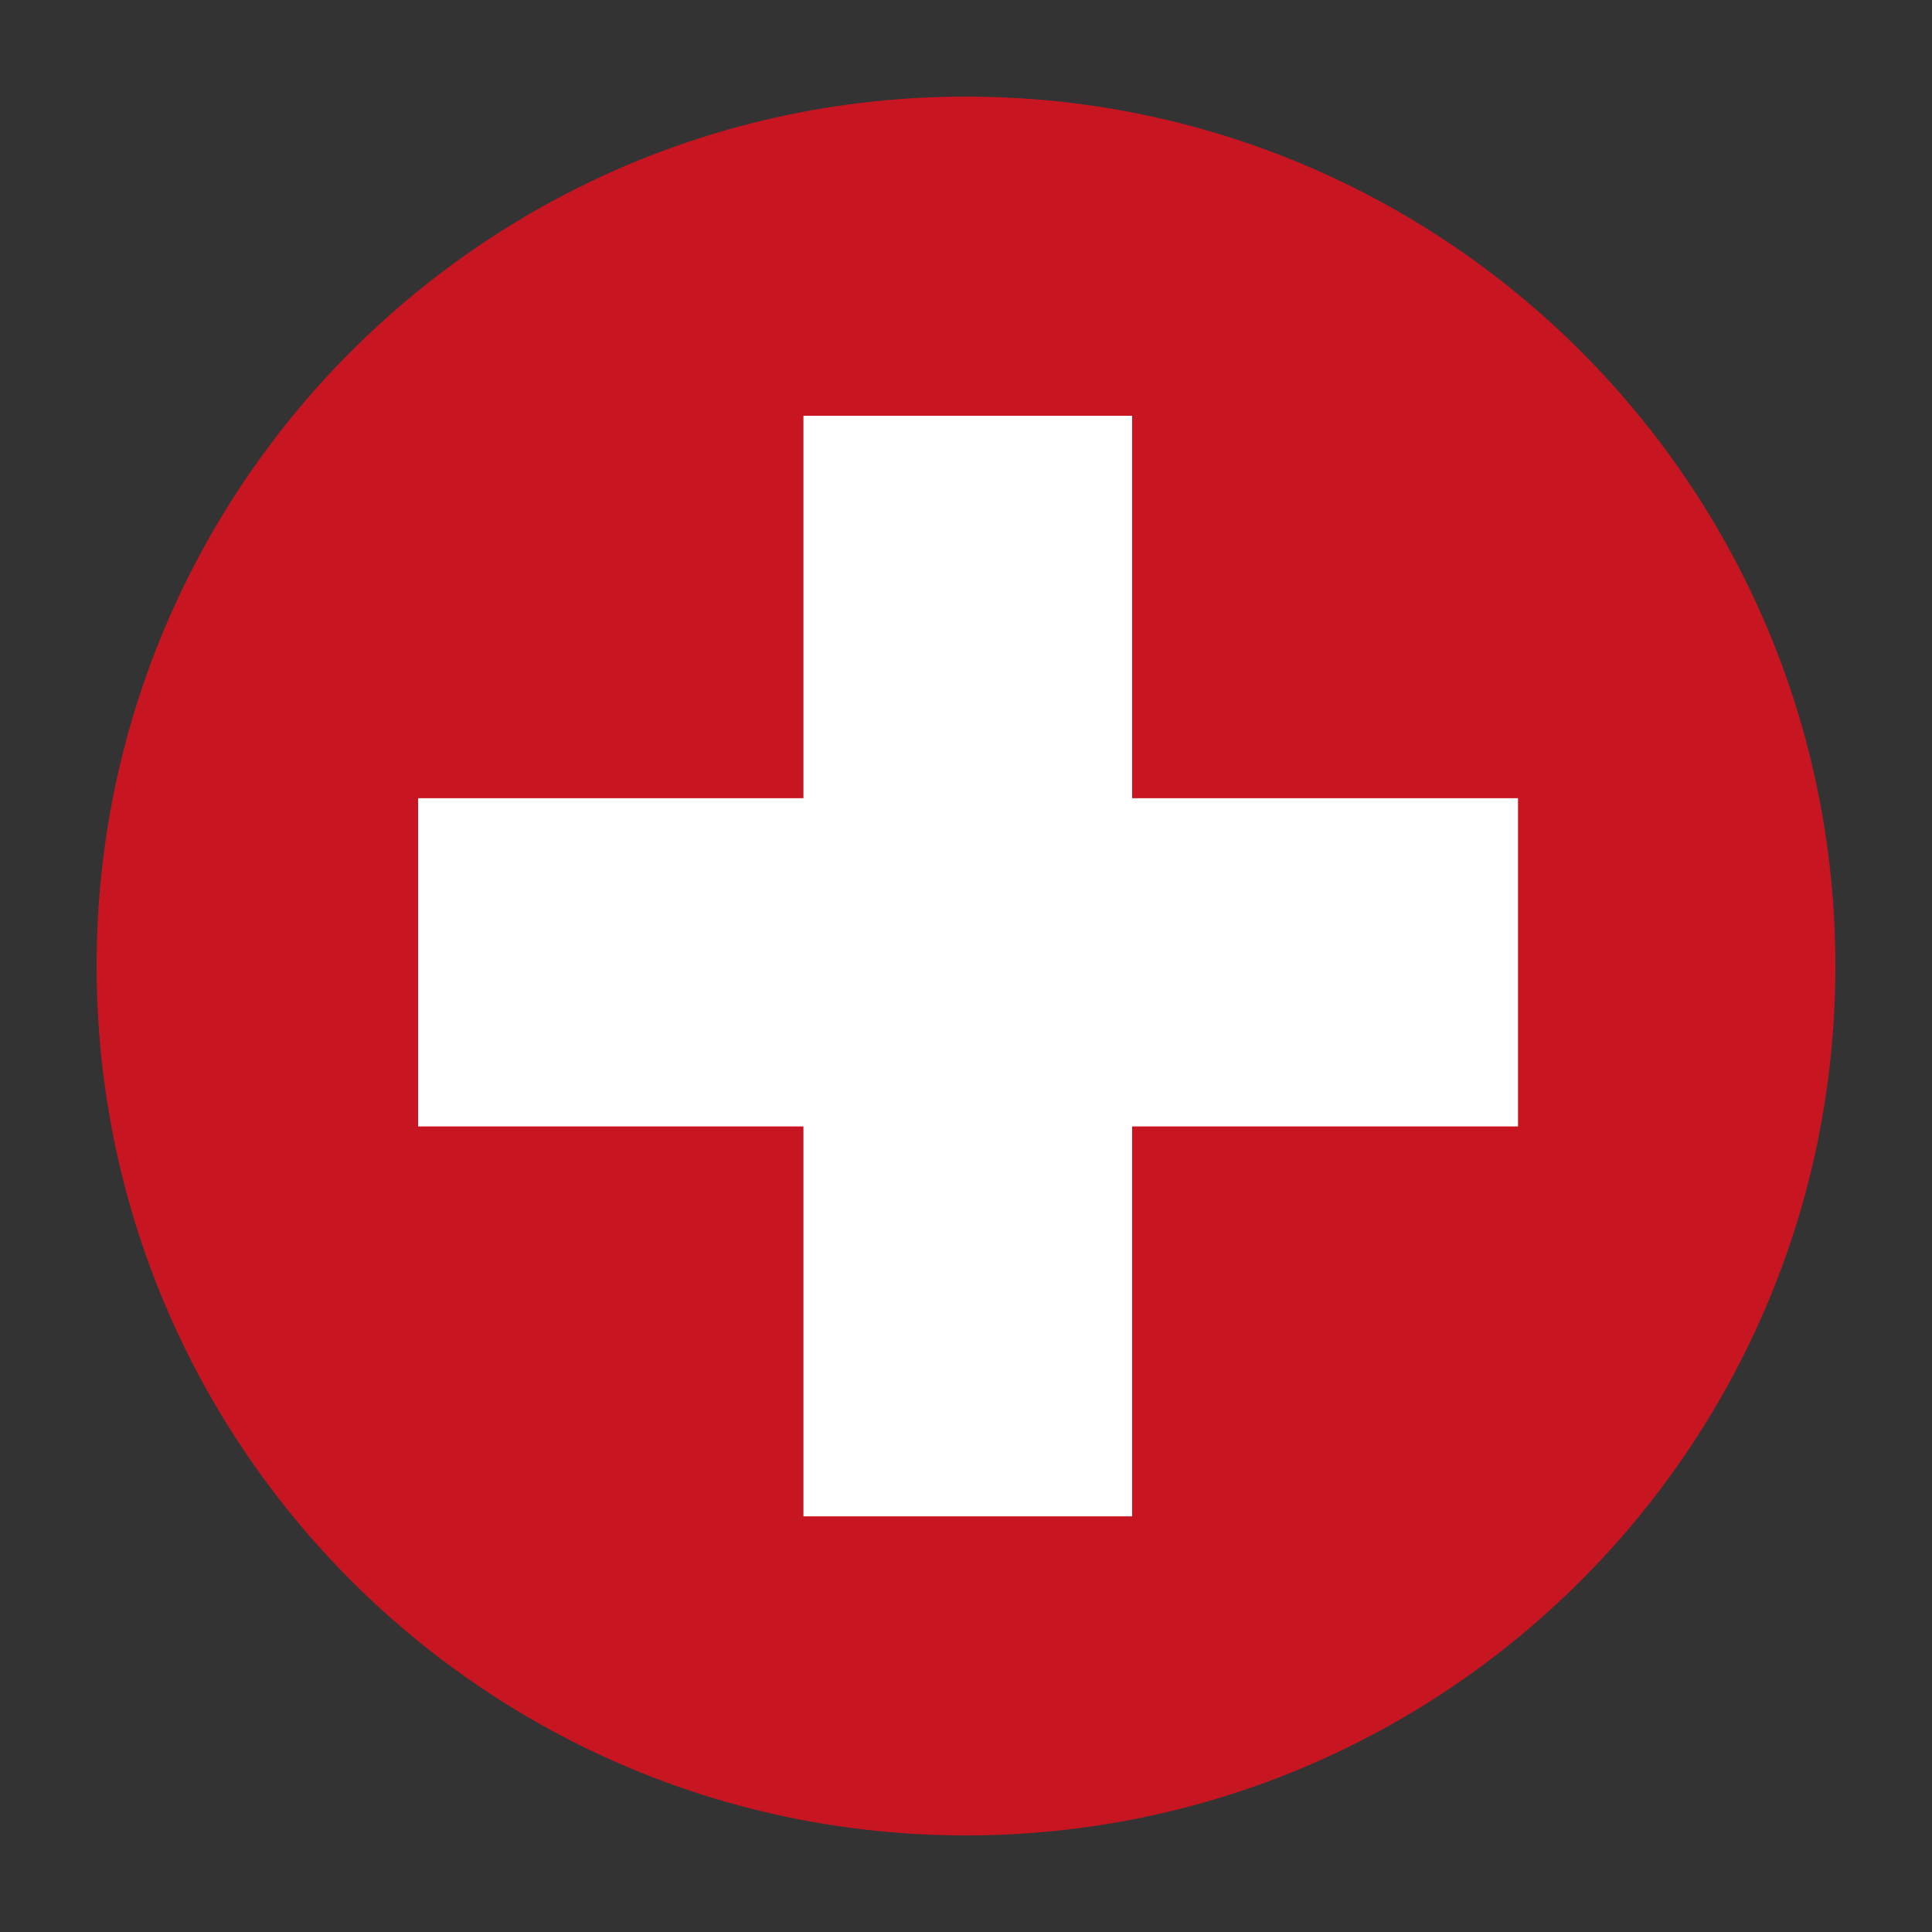 <svg id="Layer_1" data-name="Layer 1" xmlns="http://www.w3.org/2000/svg" xmlns:xlink="http://www.w3.org/1999/xlink" viewBox="0 0 566.93 566.93"><rect x="0" y="0" width="566.93" height="566.93" fill="#333333" stroke="none"/><defs><style>.cls-1{fill:none;}.cls-2{clip-path:url(#clip-path);}.cls-3{clip-path:url(#clip-path-2);}.cls-4{fill:#c71621;}.cls-5{fill:#fff;}</style><clipPath id="clip-path"><rect class="cls-1" width="566.93" height="566.93"/></clipPath><clipPath id="clip-path-2"><path class="cls-1" d="M28.35,283.46c0,140.91,114.22,255.13,255.11,255.13S538.58,424.37,538.58,283.46,424.36,28.35,283.46,28.35,28.35,142.57,28.35,283.46"/></clipPath></defs><g class="cls-2"><g class="cls-3"><rect class="cls-4" x="-159.27" y="25.67" width="885.46" height="515.61"/><polygon class="cls-5" points="122.69 234.22 235.76 234.22 235.76 122 332.21 122 332.21 234.22 445.45 234.22 445.45 330.55 332.21 330.55 332.21 444.95 235.76 444.95 235.76 330.55 122.69 330.55 122.69 234.22"/></g></g></svg>